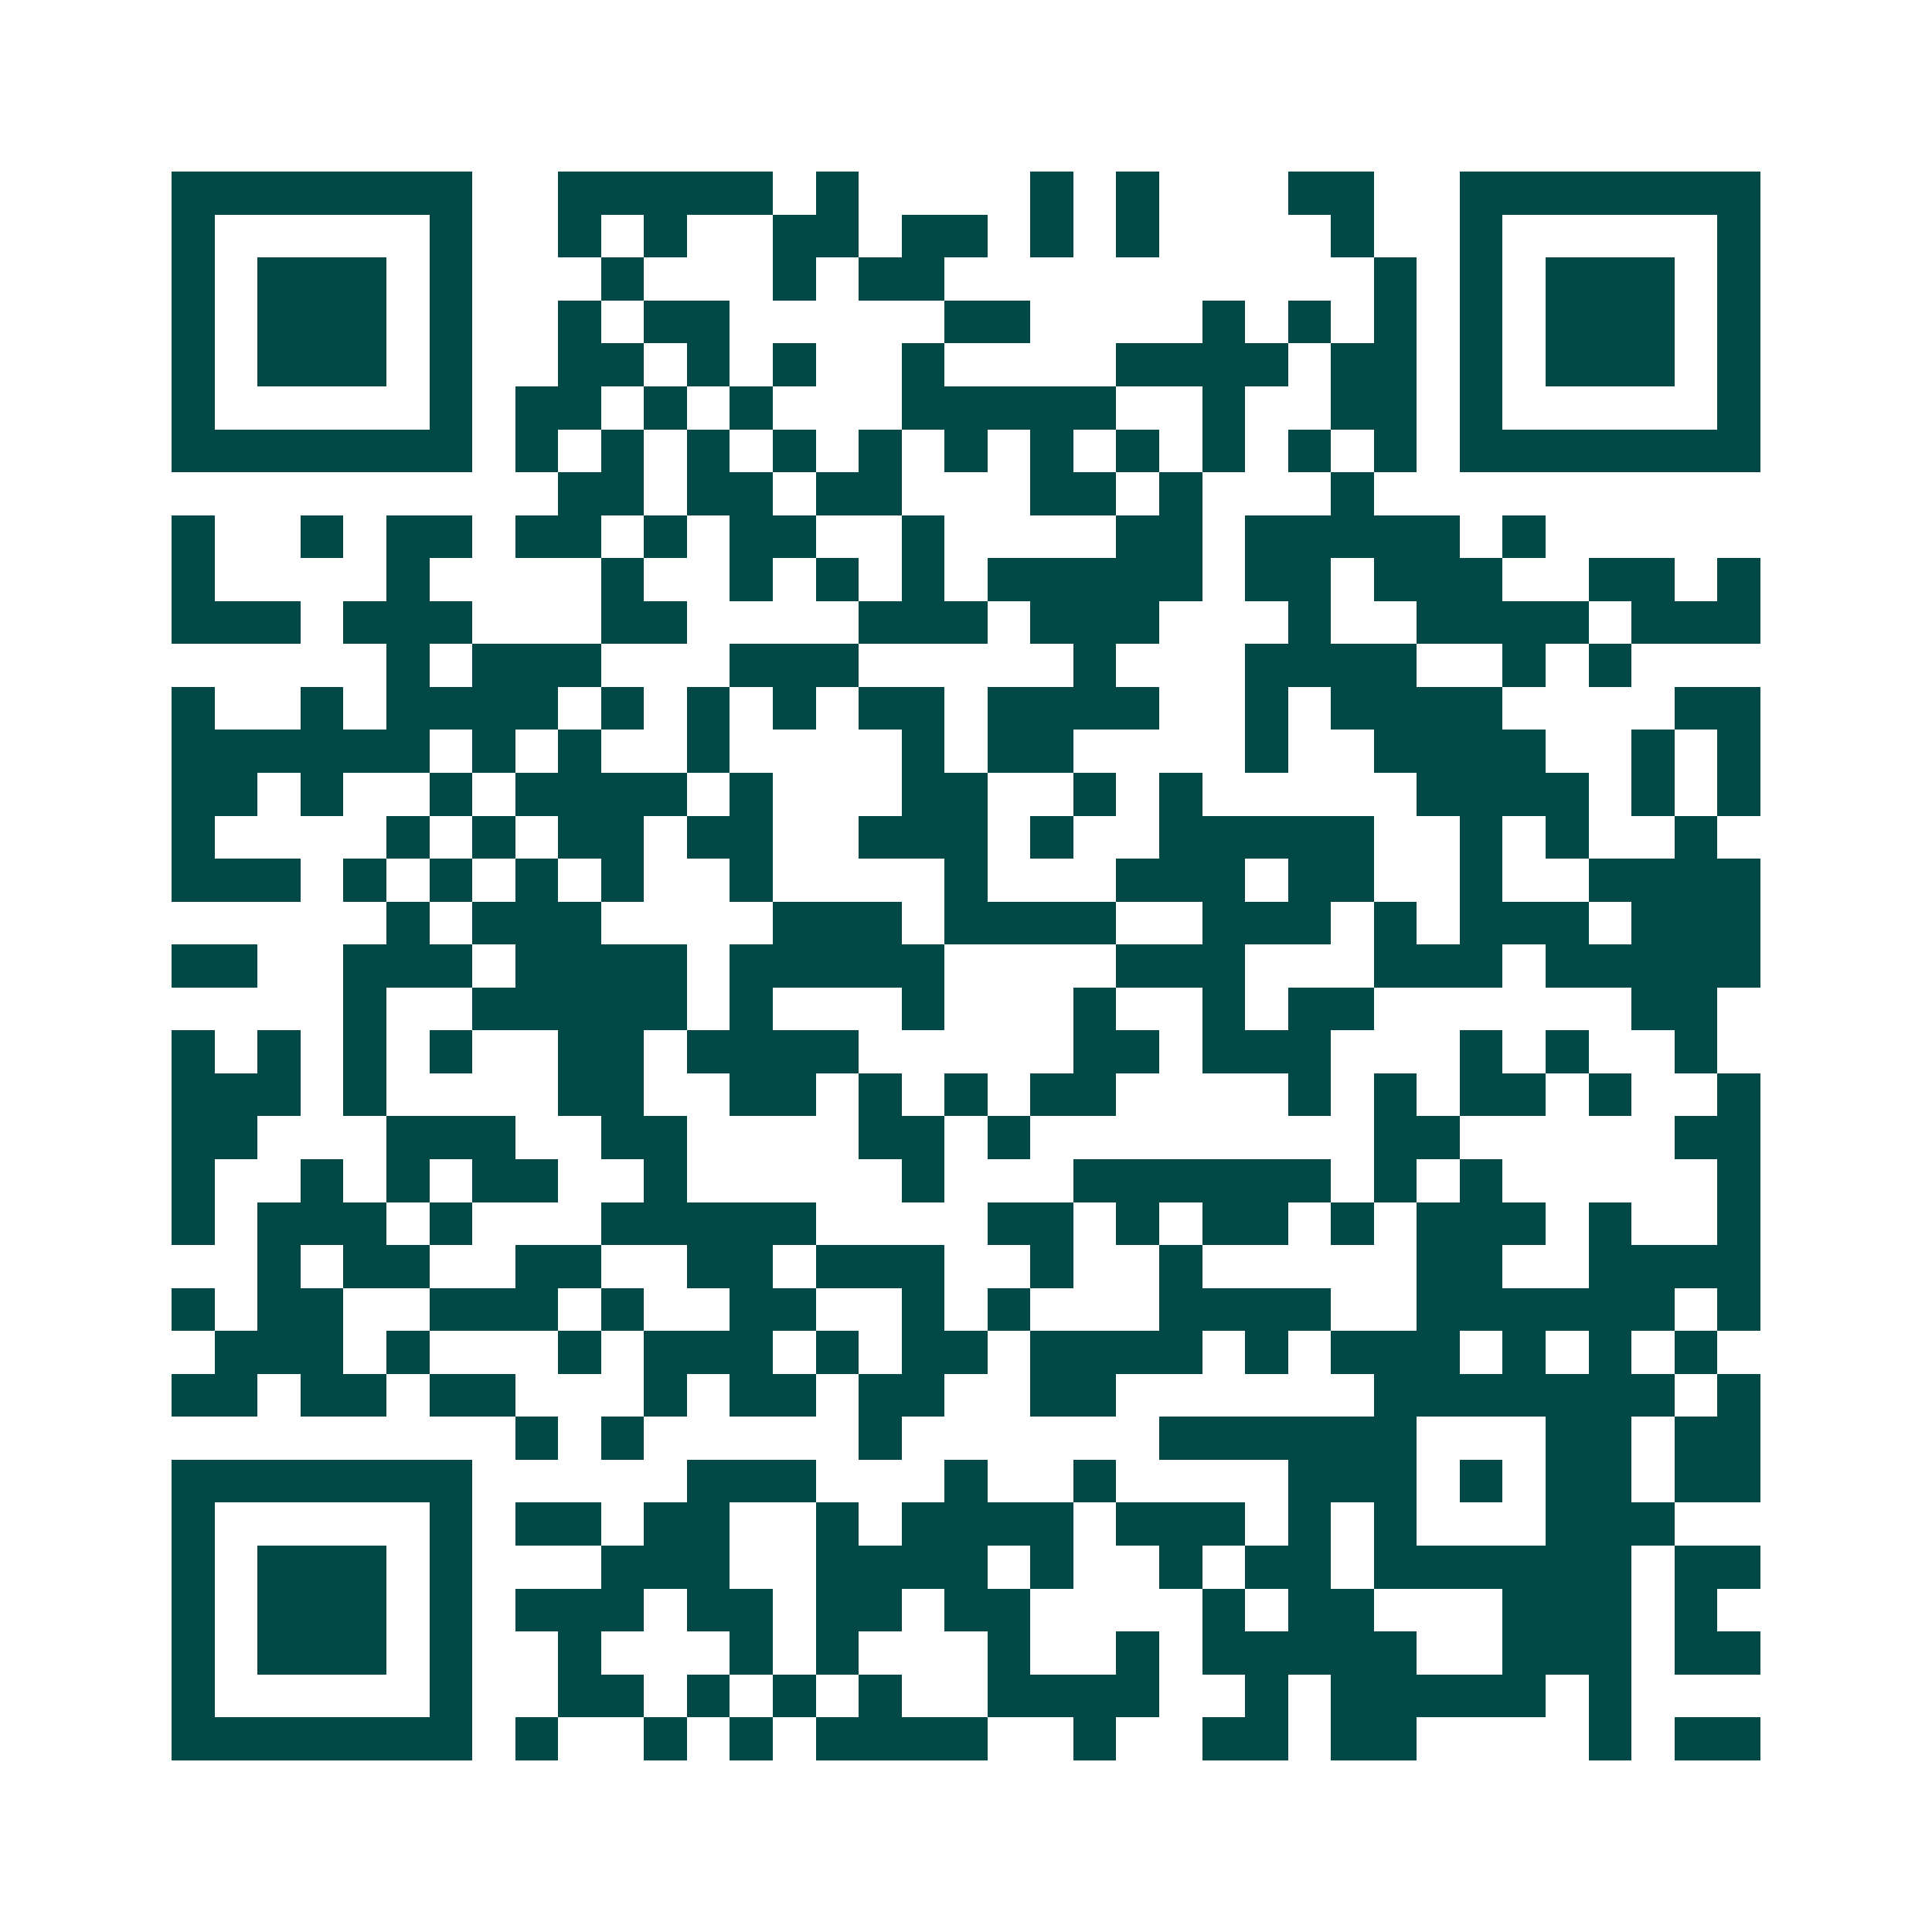 <svg xmlns="http://www.w3.org/2000/svg" width="200" height="200" viewBox="0 0 45 45" shape-rendering="crispEdges"><path fill="#ffffff" d="M0 0h45v45H0z"/><path stroke="#014847" d="M4 4.5h7m2 0h5m1 0h1m4 0h1m1 0h1m3 0h2m2 0h7M4 5.5h1m5 0h1m2 0h1m1 0h1m2 0h2m1 0h2m1 0h1m1 0h1m4 0h1m2 0h1m5 0h1M4 6.5h1m1 0h3m1 0h1m3 0h1m3 0h1m1 0h2m10 0h1m1 0h1m1 0h3m1 0h1M4 7.5h1m1 0h3m1 0h1m2 0h1m1 0h2m5 0h2m4 0h1m1 0h1m1 0h1m1 0h1m1 0h3m1 0h1M4 8.5h1m1 0h3m1 0h1m2 0h2m1 0h1m1 0h1m2 0h1m4 0h4m1 0h2m1 0h1m1 0h3m1 0h1M4 9.5h1m5 0h1m1 0h2m1 0h1m1 0h1m3 0h5m2 0h1m2 0h2m1 0h1m5 0h1M4 10.5h7m1 0h1m1 0h1m1 0h1m1 0h1m1 0h1m1 0h1m1 0h1m1 0h1m1 0h1m1 0h1m1 0h1m1 0h7M13 11.5h2m1 0h2m1 0h2m3 0h2m1 0h1m3 0h1M4 12.5h1m2 0h1m1 0h2m1 0h2m1 0h1m1 0h2m2 0h1m4 0h2m1 0h5m1 0h1M4 13.5h1m4 0h1m4 0h1m2 0h1m1 0h1m1 0h1m1 0h5m1 0h2m1 0h3m2 0h2m1 0h1M4 14.5h3m1 0h3m3 0h2m4 0h3m1 0h3m3 0h1m2 0h4m1 0h3M9 15.5h1m1 0h3m3 0h3m5 0h1m3 0h4m2 0h1m1 0h1M4 16.5h1m2 0h1m1 0h4m1 0h1m1 0h1m1 0h1m1 0h2m1 0h4m2 0h1m1 0h4m4 0h2M4 17.5h6m1 0h1m1 0h1m2 0h1m4 0h1m1 0h2m4 0h1m2 0h4m2 0h1m1 0h1M4 18.5h2m1 0h1m2 0h1m1 0h4m1 0h1m3 0h2m2 0h1m1 0h1m5 0h4m1 0h1m1 0h1M4 19.5h1m4 0h1m1 0h1m1 0h2m1 0h2m2 0h3m1 0h1m2 0h5m2 0h1m1 0h1m2 0h1M4 20.5h3m1 0h1m1 0h1m1 0h1m1 0h1m2 0h1m4 0h1m3 0h3m1 0h2m2 0h1m2 0h4M9 21.5h1m1 0h3m4 0h3m1 0h4m2 0h3m1 0h1m1 0h3m1 0h3M4 22.5h2m2 0h3m1 0h4m1 0h5m4 0h3m3 0h3m1 0h5M8 23.5h1m2 0h5m1 0h1m3 0h1m3 0h1m2 0h1m1 0h2m6 0h2M4 24.5h1m1 0h1m1 0h1m1 0h1m2 0h2m1 0h4m5 0h2m1 0h3m3 0h1m1 0h1m2 0h1M4 25.5h3m1 0h1m4 0h2m2 0h2m1 0h1m1 0h1m1 0h2m4 0h1m1 0h1m1 0h2m1 0h1m2 0h1M4 26.5h2m3 0h3m2 0h2m4 0h2m1 0h1m8 0h2m5 0h2M4 27.5h1m2 0h1m1 0h1m1 0h2m2 0h1m5 0h1m3 0h6m1 0h1m1 0h1m5 0h1M4 28.5h1m1 0h3m1 0h1m3 0h5m4 0h2m1 0h1m1 0h2m1 0h1m1 0h3m1 0h1m2 0h1M6 29.5h1m1 0h2m2 0h2m2 0h2m1 0h3m2 0h1m2 0h1m5 0h2m2 0h4M4 30.5h1m1 0h2m2 0h3m1 0h1m2 0h2m2 0h1m1 0h1m3 0h4m2 0h6m1 0h1M5 31.5h3m1 0h1m3 0h1m1 0h3m1 0h1m1 0h2m1 0h4m1 0h1m1 0h3m1 0h1m1 0h1m1 0h1M4 32.5h2m1 0h2m1 0h2m3 0h1m1 0h2m1 0h2m2 0h2m6 0h7m1 0h1M12 33.5h1m1 0h1m5 0h1m6 0h6m3 0h2m1 0h2M4 34.5h7m5 0h3m3 0h1m2 0h1m4 0h3m1 0h1m1 0h2m1 0h2M4 35.5h1m5 0h1m1 0h2m1 0h2m2 0h1m1 0h4m1 0h3m1 0h1m1 0h1m3 0h3M4 36.5h1m1 0h3m1 0h1m3 0h3m2 0h4m1 0h1m2 0h1m1 0h2m1 0h6m1 0h2M4 37.5h1m1 0h3m1 0h1m1 0h3m1 0h2m1 0h2m1 0h2m4 0h1m1 0h2m3 0h3m1 0h1M4 38.5h1m1 0h3m1 0h1m2 0h1m3 0h1m1 0h1m3 0h1m2 0h1m1 0h5m2 0h3m1 0h2M4 39.5h1m5 0h1m2 0h2m1 0h1m1 0h1m1 0h1m2 0h4m2 0h1m1 0h5m1 0h1M4 40.5h7m1 0h1m2 0h1m1 0h1m1 0h4m2 0h1m2 0h2m1 0h2m4 0h1m1 0h2"/></svg>
